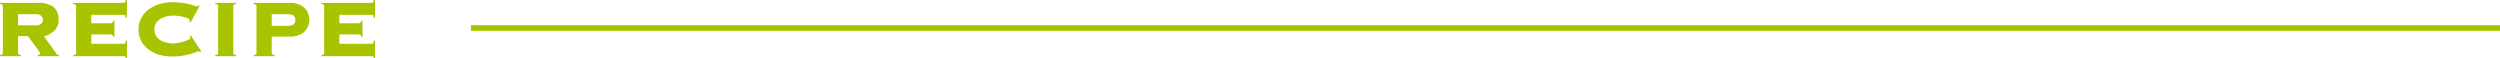 <svg xmlns="http://www.w3.org/2000/svg" width="443.542" height="10.314" viewBox="0 0 443.542 10.314" preserveAspectRatio="none">
  <g id="グループ_600" data-name="グループ 600" transform="translate(-1.458 -280.028)">
    <path id="パス_411" data-name="パス 411" d="M7.686-5.472a1.536,1.536,0,0,0,1.089-.3.95.95,0,0,0,.3-.693.95.95,0,0,0-.3-.693,1.536,1.536,0,0,0-1.089-.3H4.662v1.98ZM4.662-.54a.28.28,0,0,0,.081.207.806.806,0,0,0,.423.117V0H1.458V-.216a.806.806,0,0,0,.423-.117A.28.28,0,0,0,1.962-.54V-8.928a.28.28,0,0,0-.081-.207.805.805,0,0,0-.423-.117v-.216H8.046a4.606,4.606,0,0,1,2.9.729,2.735,2.735,0,0,1,.9,2.259,2.572,2.572,0,0,1-.729,1.944A4.207,4.207,0,0,1,9.27-3.528L11.394-.54a.622.622,0,0,0,.522.324V0H8.172V-.216q.4-.018.4-.324a1,1,0,0,0-.144-.252q-.144-.216-.36-.522t-.477-.657l-.5-.675Q6.84-2.97,6.66-3.222t-.234-.342H4.662ZM21.546-3.456a.566.566,0,0,0-.153-.3.533.533,0,0,0-.387-.117H17.658V-2.2h5.778a.25.25,0,0,0,.216-.1,1.054,1.054,0,0,0,.108-.441h.216V.342H23.76a.471.471,0,0,0-.108-.288A.358.358,0,0,0,23.436,0H14.454V-.216a.806.806,0,0,0,.423-.117.28.28,0,0,0,.081-.207V-8.928a.28.28,0,0,0-.081-.207.806.806,0,0,0-.423-.117v-.216h8.982a.25.25,0,0,0,.216-.1.957.957,0,0,0,.108-.405h.216V-6.84H23.76a.957.957,0,0,0-.108-.4.25.25,0,0,0-.216-.1H17.658V-5.85h3.348a.533.533,0,0,0,.387-.117.566.566,0,0,0,.153-.3h.216v2.808ZM35.082-6.1a.669.669,0,0,0,.027-.117,1.1,1.1,0,0,0,.009-.153q0-.144-.243-.288a2.834,2.834,0,0,0-.648-.261,7.516,7.516,0,0,0-.927-.2A7.158,7.158,0,0,0,32.2-7.2a5.468,5.468,0,0,0-1.134.126,3.659,3.659,0,0,0-1.089.414,2.411,2.411,0,0,0-.81.765,2.06,2.06,0,0,0-.315,1.161,2.06,2.06,0,0,0,.315,1.161,2.411,2.411,0,0,0,.81.765,3.659,3.659,0,0,0,1.089.414,5.468,5.468,0,0,0,1.134.126,5.216,5.216,0,0,0,.738-.081,8.682,8.682,0,0,0,1.008-.225,6.082,6.082,0,0,0,.891-.324q.387-.18.387-.378a.256.256,0,0,0-.036-.144,1.176,1.176,0,0,1-.072-.126l.2-.126L37.17-.846l-.216.126a.2.2,0,0,0-.1-.117A.388.388,0,0,0,36.7-.864a1.766,1.766,0,0,0-.5.153,9.875,9.875,0,0,1-.981.324A13.18,13.18,0,0,1,33.8-.081a11.12,11.12,0,0,1-1.818.135,8.4,8.4,0,0,1-2.142-.279,5.789,5.789,0,0,1-1.908-.882,4.721,4.721,0,0,1-1.368-1.512,4.172,4.172,0,0,1-.522-2.115,4.172,4.172,0,0,1,.522-2.115,4.721,4.721,0,0,1,1.368-1.512,6.23,6.23,0,0,1,1.908-.909,7.7,7.7,0,0,1,2.142-.306,12.809,12.809,0,0,1,1.863.117,12.284,12.284,0,0,1,1.323.261q.522.144.81.243a1.484,1.484,0,0,0,.432.1A.326.326,0,0,0,36.684-9l.2.054-1.62,2.97ZM39.654-.216a.805.805,0,0,0,.423-.117.28.28,0,0,0,.081-.207V-8.928a.28.28,0,0,0-.081-.207.805.805,0,0,0-.423-.117v-.216h3.708v.216a.805.805,0,0,0-.423.117.28.28,0,0,0-.081.207V-.54a.28.28,0,0,0,.081.207.805.805,0,0,0,.423.117V0H39.654ZM52.4-5.382a1.921,1.921,0,0,0,1.107-.252.949.949,0,0,0,.351-.828.842.842,0,0,0-.351-.756A2.04,2.04,0,0,0,52.4-7.452H49.662v2.07ZM49.662-.54a.28.28,0,0,0,.081.207.806.806,0,0,0,.423.117V0H46.458V-.216a.806.806,0,0,0,.423-.117.28.28,0,0,0,.081-.207V-8.928a.28.28,0,0,0-.081-.207.806.806,0,0,0-.423-.117v-.216H52.9a4.24,4.24,0,0,1,1.494.243,3.121,3.121,0,0,1,1.08.657,2.678,2.678,0,0,1,.648.963,3.094,3.094,0,0,1,.216,1.143,3.094,3.094,0,0,1-.216,1.143,2.594,2.594,0,0,1-.648.954,3.2,3.2,0,0,1-1.08.648,4.24,4.24,0,0,1-1.494.243h-3.24ZM65.556-3.456a.565.565,0,0,0-.153-.3.533.533,0,0,0-.387-.117H61.668V-2.2h5.778a.25.25,0,0,0,.216-.1,1.055,1.055,0,0,0,.108-.441h.216V.342H67.77a.471.471,0,0,0-.108-.288A.358.358,0,0,0,67.446,0H58.464V-.216a.806.806,0,0,0,.423-.117.28.28,0,0,0,.081-.207V-8.928a.28.28,0,0,0-.081-.207.806.806,0,0,0-.423-.117v-.216h8.982a.25.25,0,0,0,.216-.1.958.958,0,0,0,.108-.405h.216V-6.84H67.77a.958.958,0,0,0-.108-.4.25.25,0,0,0-.216-.1H61.668V-5.85h3.348a.533.533,0,0,0,.387-.117.565.565,0,0,0,.153-.3h.216v2.808Z" transform="translate(0 290)" fill="#a9c300"/>
    <path id="パス_325" data-name="パス 325" d="M360,.5H0v-1H360Z" transform="translate(85 285)" fill="#a9c300"/>
  </g>
</svg>

